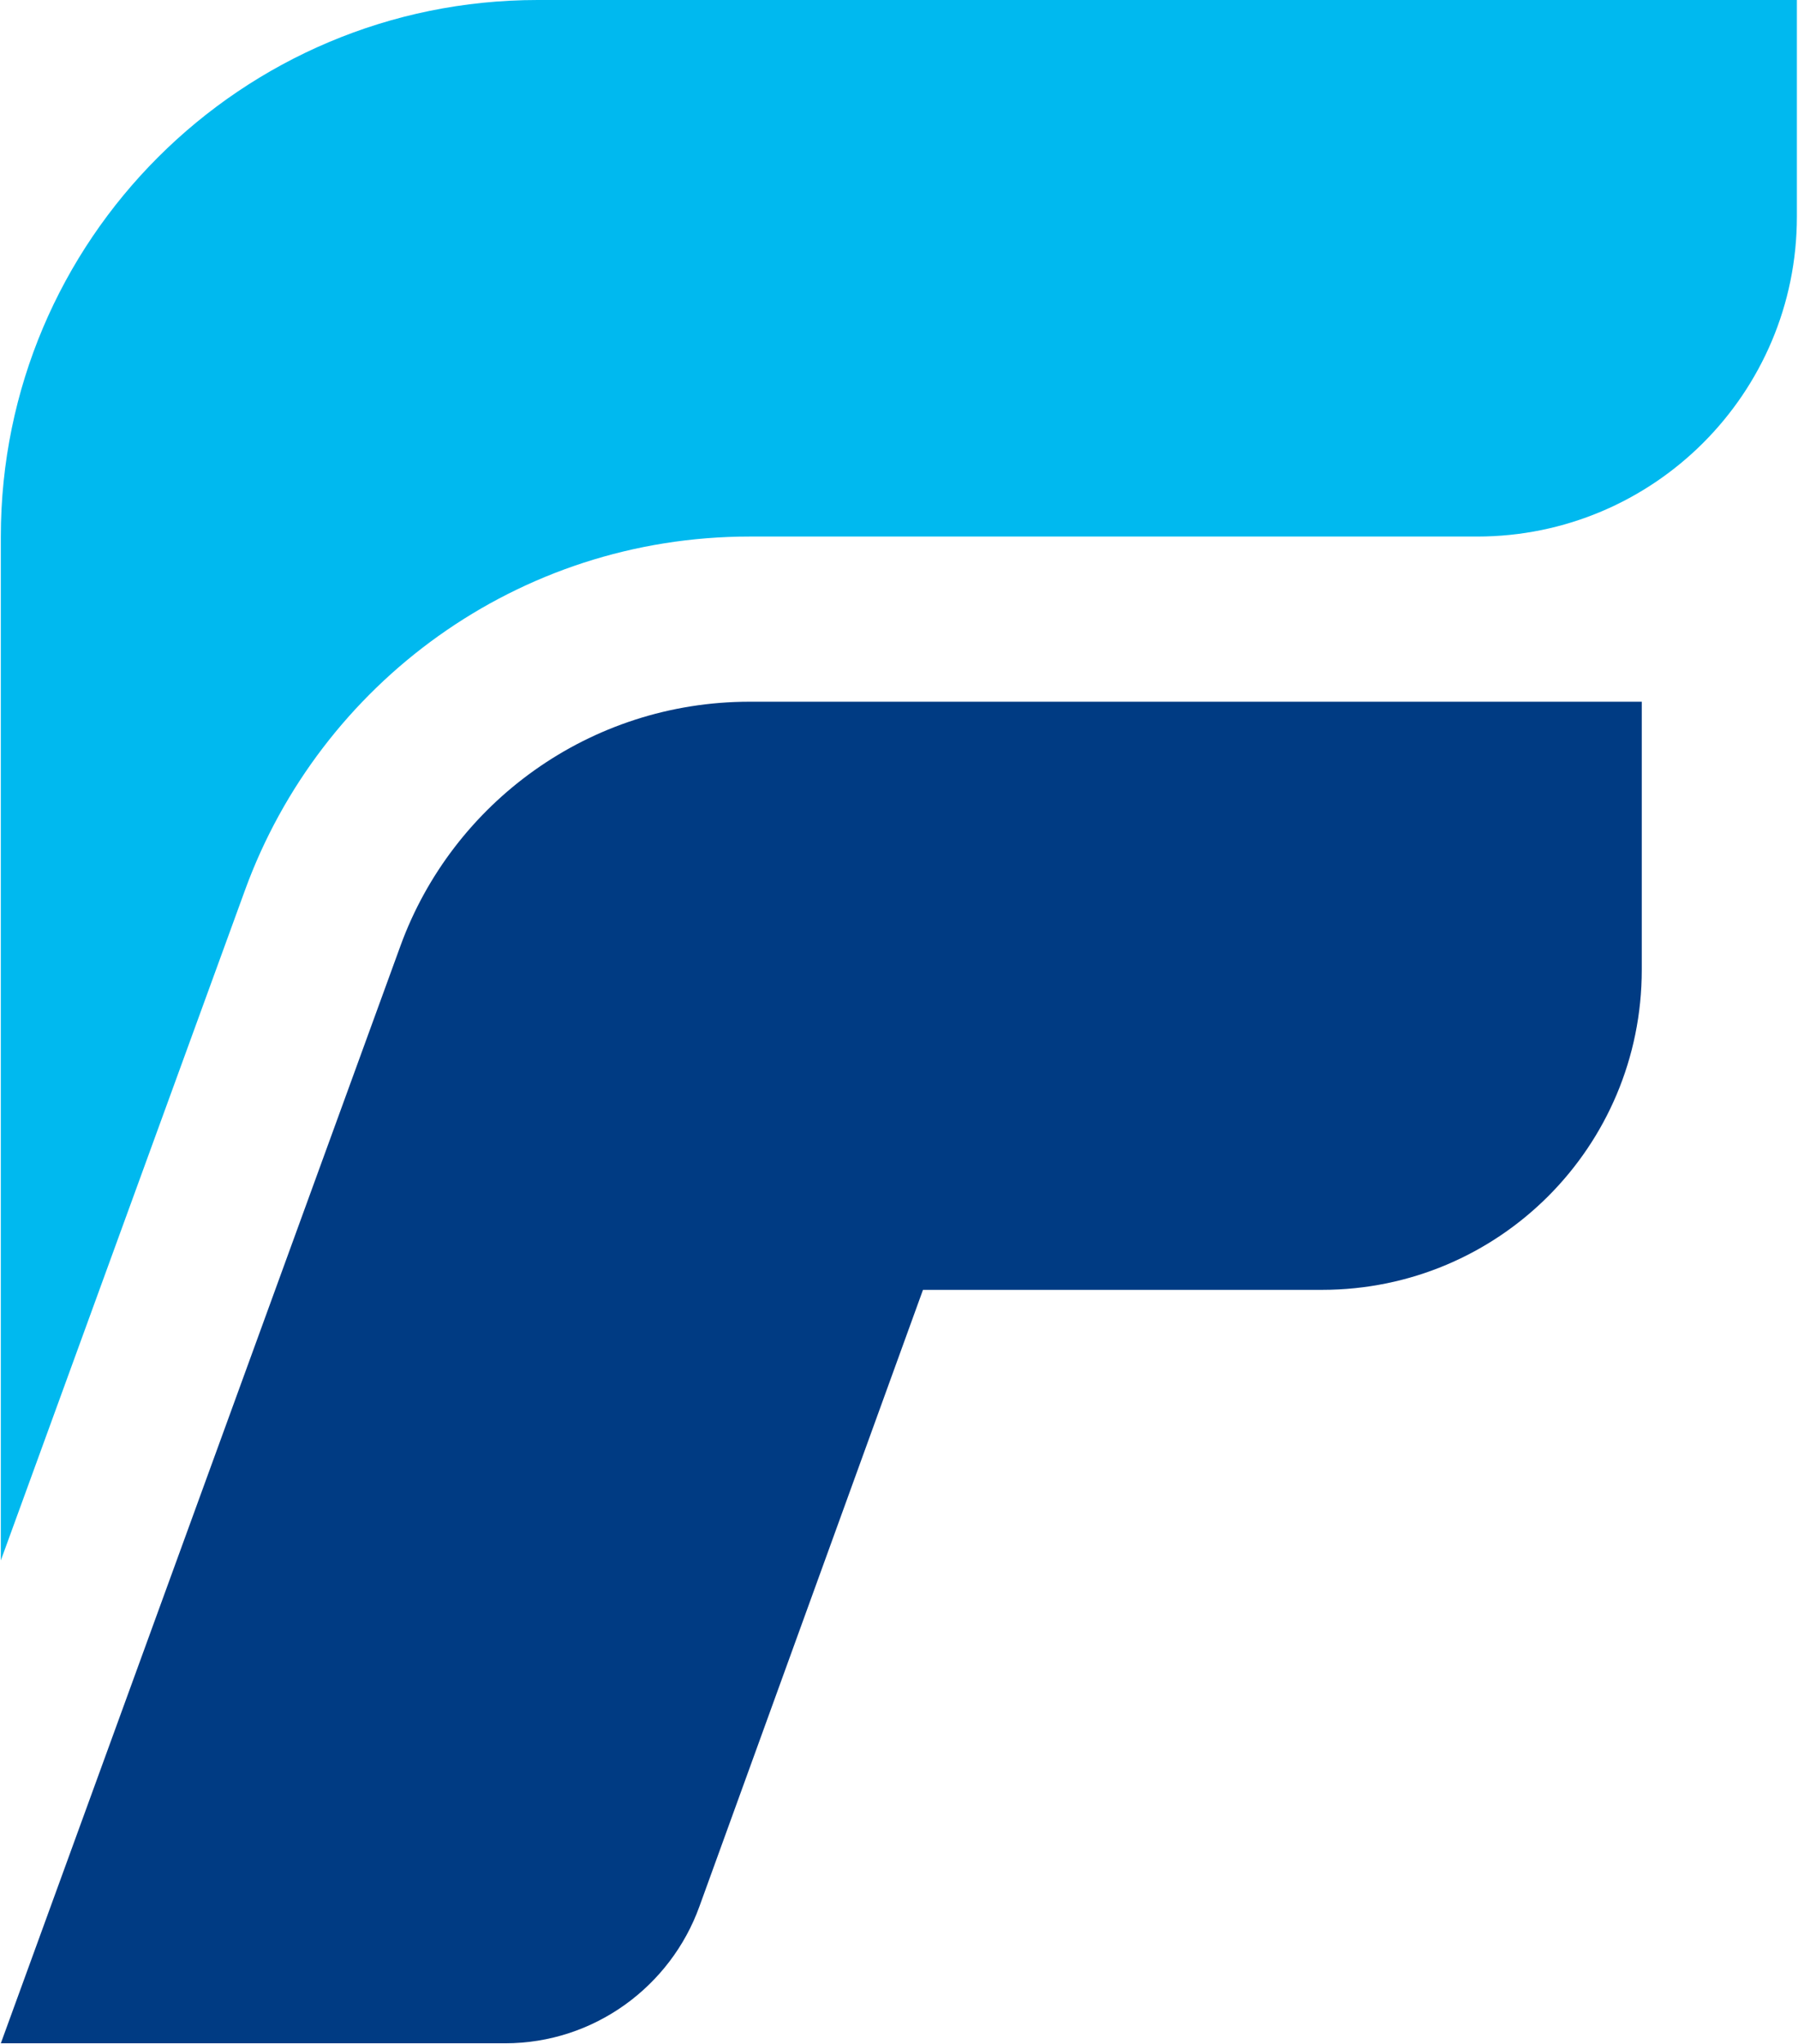 <svg version="1.2" xmlns="http://www.w3.org/2000/svg" viewBox="0 0 1297 1474" width="1297" height="1474">
	<title>Fujikura</title>
	<style>
		.s0 { fill: #003b83 } 
		.s1 { fill: #00b9ef } 
	</style>
	<g id="layer1">
		<g id="g11979">
			<g id="g6302">
				<path id="path6304" class="s0" d="m364.4 1473.4c64.3 0 119.4-41.2 140.1-98.6l161.3-444.7h287.8c127.6 0 230.7-103.1 230.7-230.8v-193.3h-643.5c-115.6 0-214.3 73.1-251.8 175.7l-288.4 791.7z"/>
			</g>
			<g id="g6306">
				<path id="path6308" class="s1" d="m387.9 0c-213.8 0-387.3 173.2-387.3 386.9v738.3l176.2-483.5c54.2-148.7 196.6-254.8 364-254.8h524.7c127.3 0 230.7-103.2 230.7-230.7v-156.2z"/>
			</g>
		</g>
	</g>
</svg>